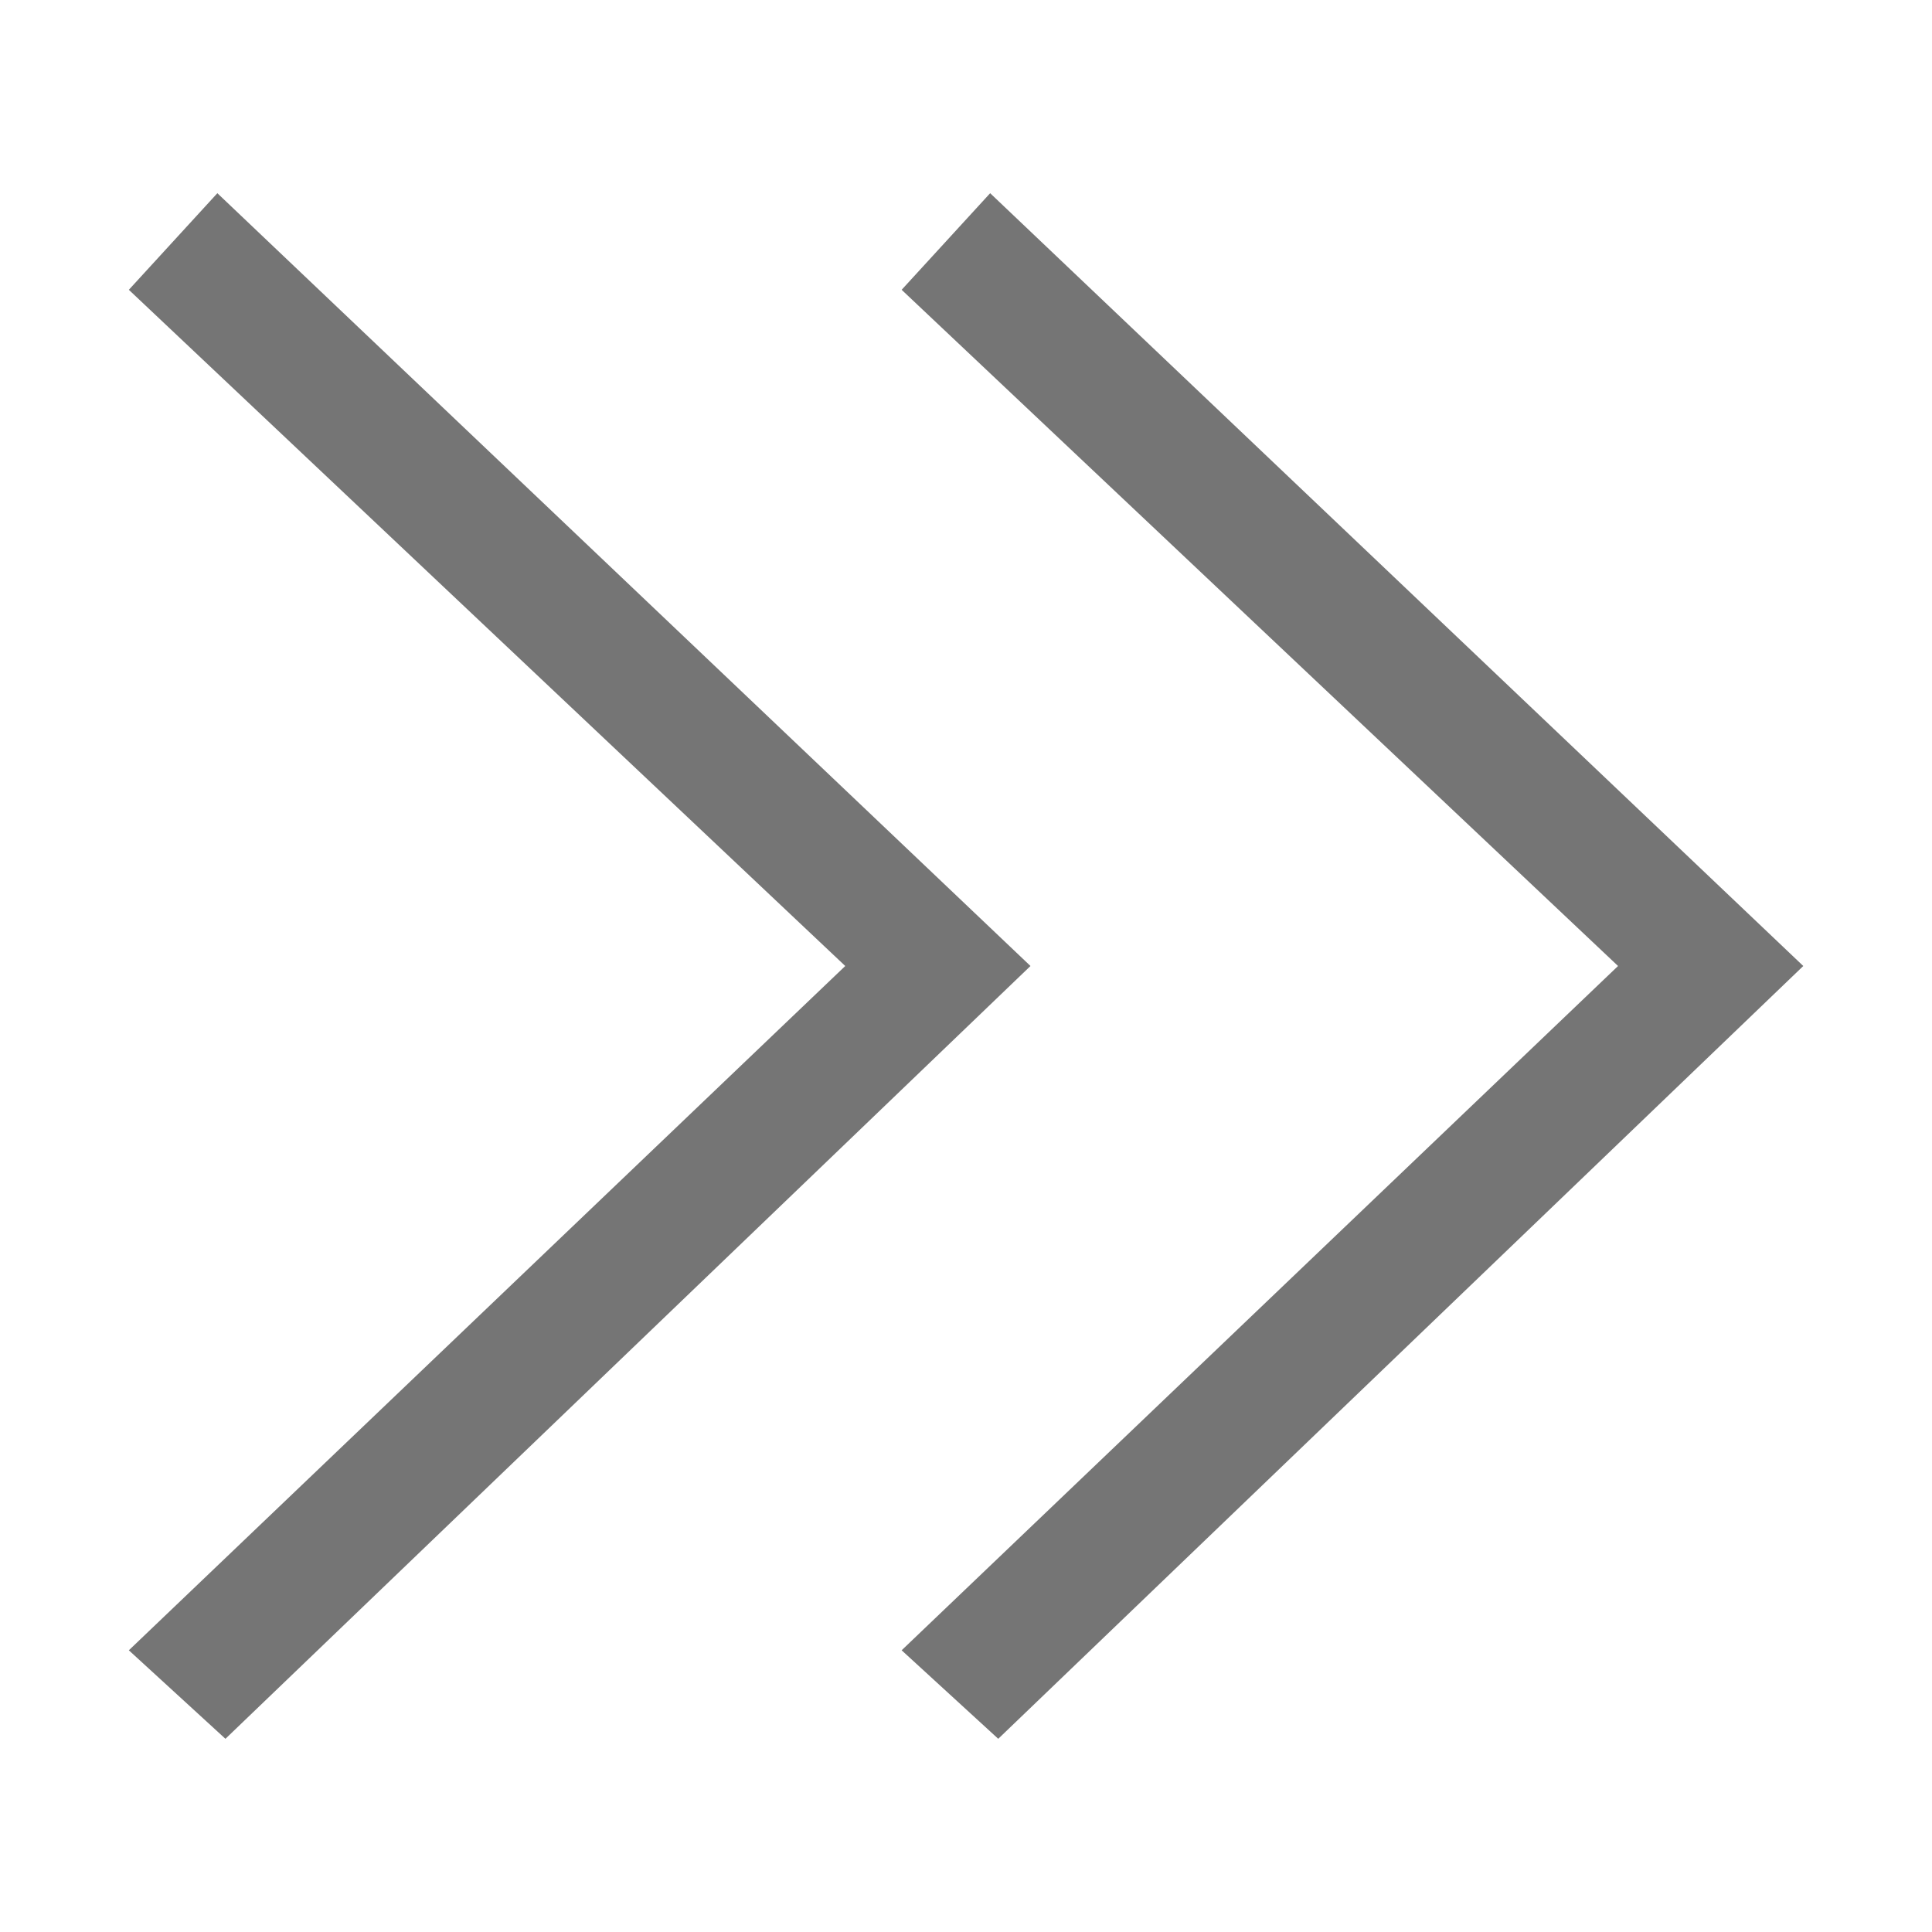 <svg width="16" height="16" viewBox="0 0 16 16" fill="none" xmlns="http://www.w3.org/2000/svg">
<path fill-rule="evenodd" clip-rule="evenodd" d="M8.2 1.6L7.467 2.4L13.4 8L7.467 13.667L8.267 14.4L14.934 8L8.2 1.6ZM1.8 1.6L1.067 2.4L7 8L1.067 13.667L1.867 14.4L8.534 8L1.8 1.6Z" fill="#757575"/>
</svg>
